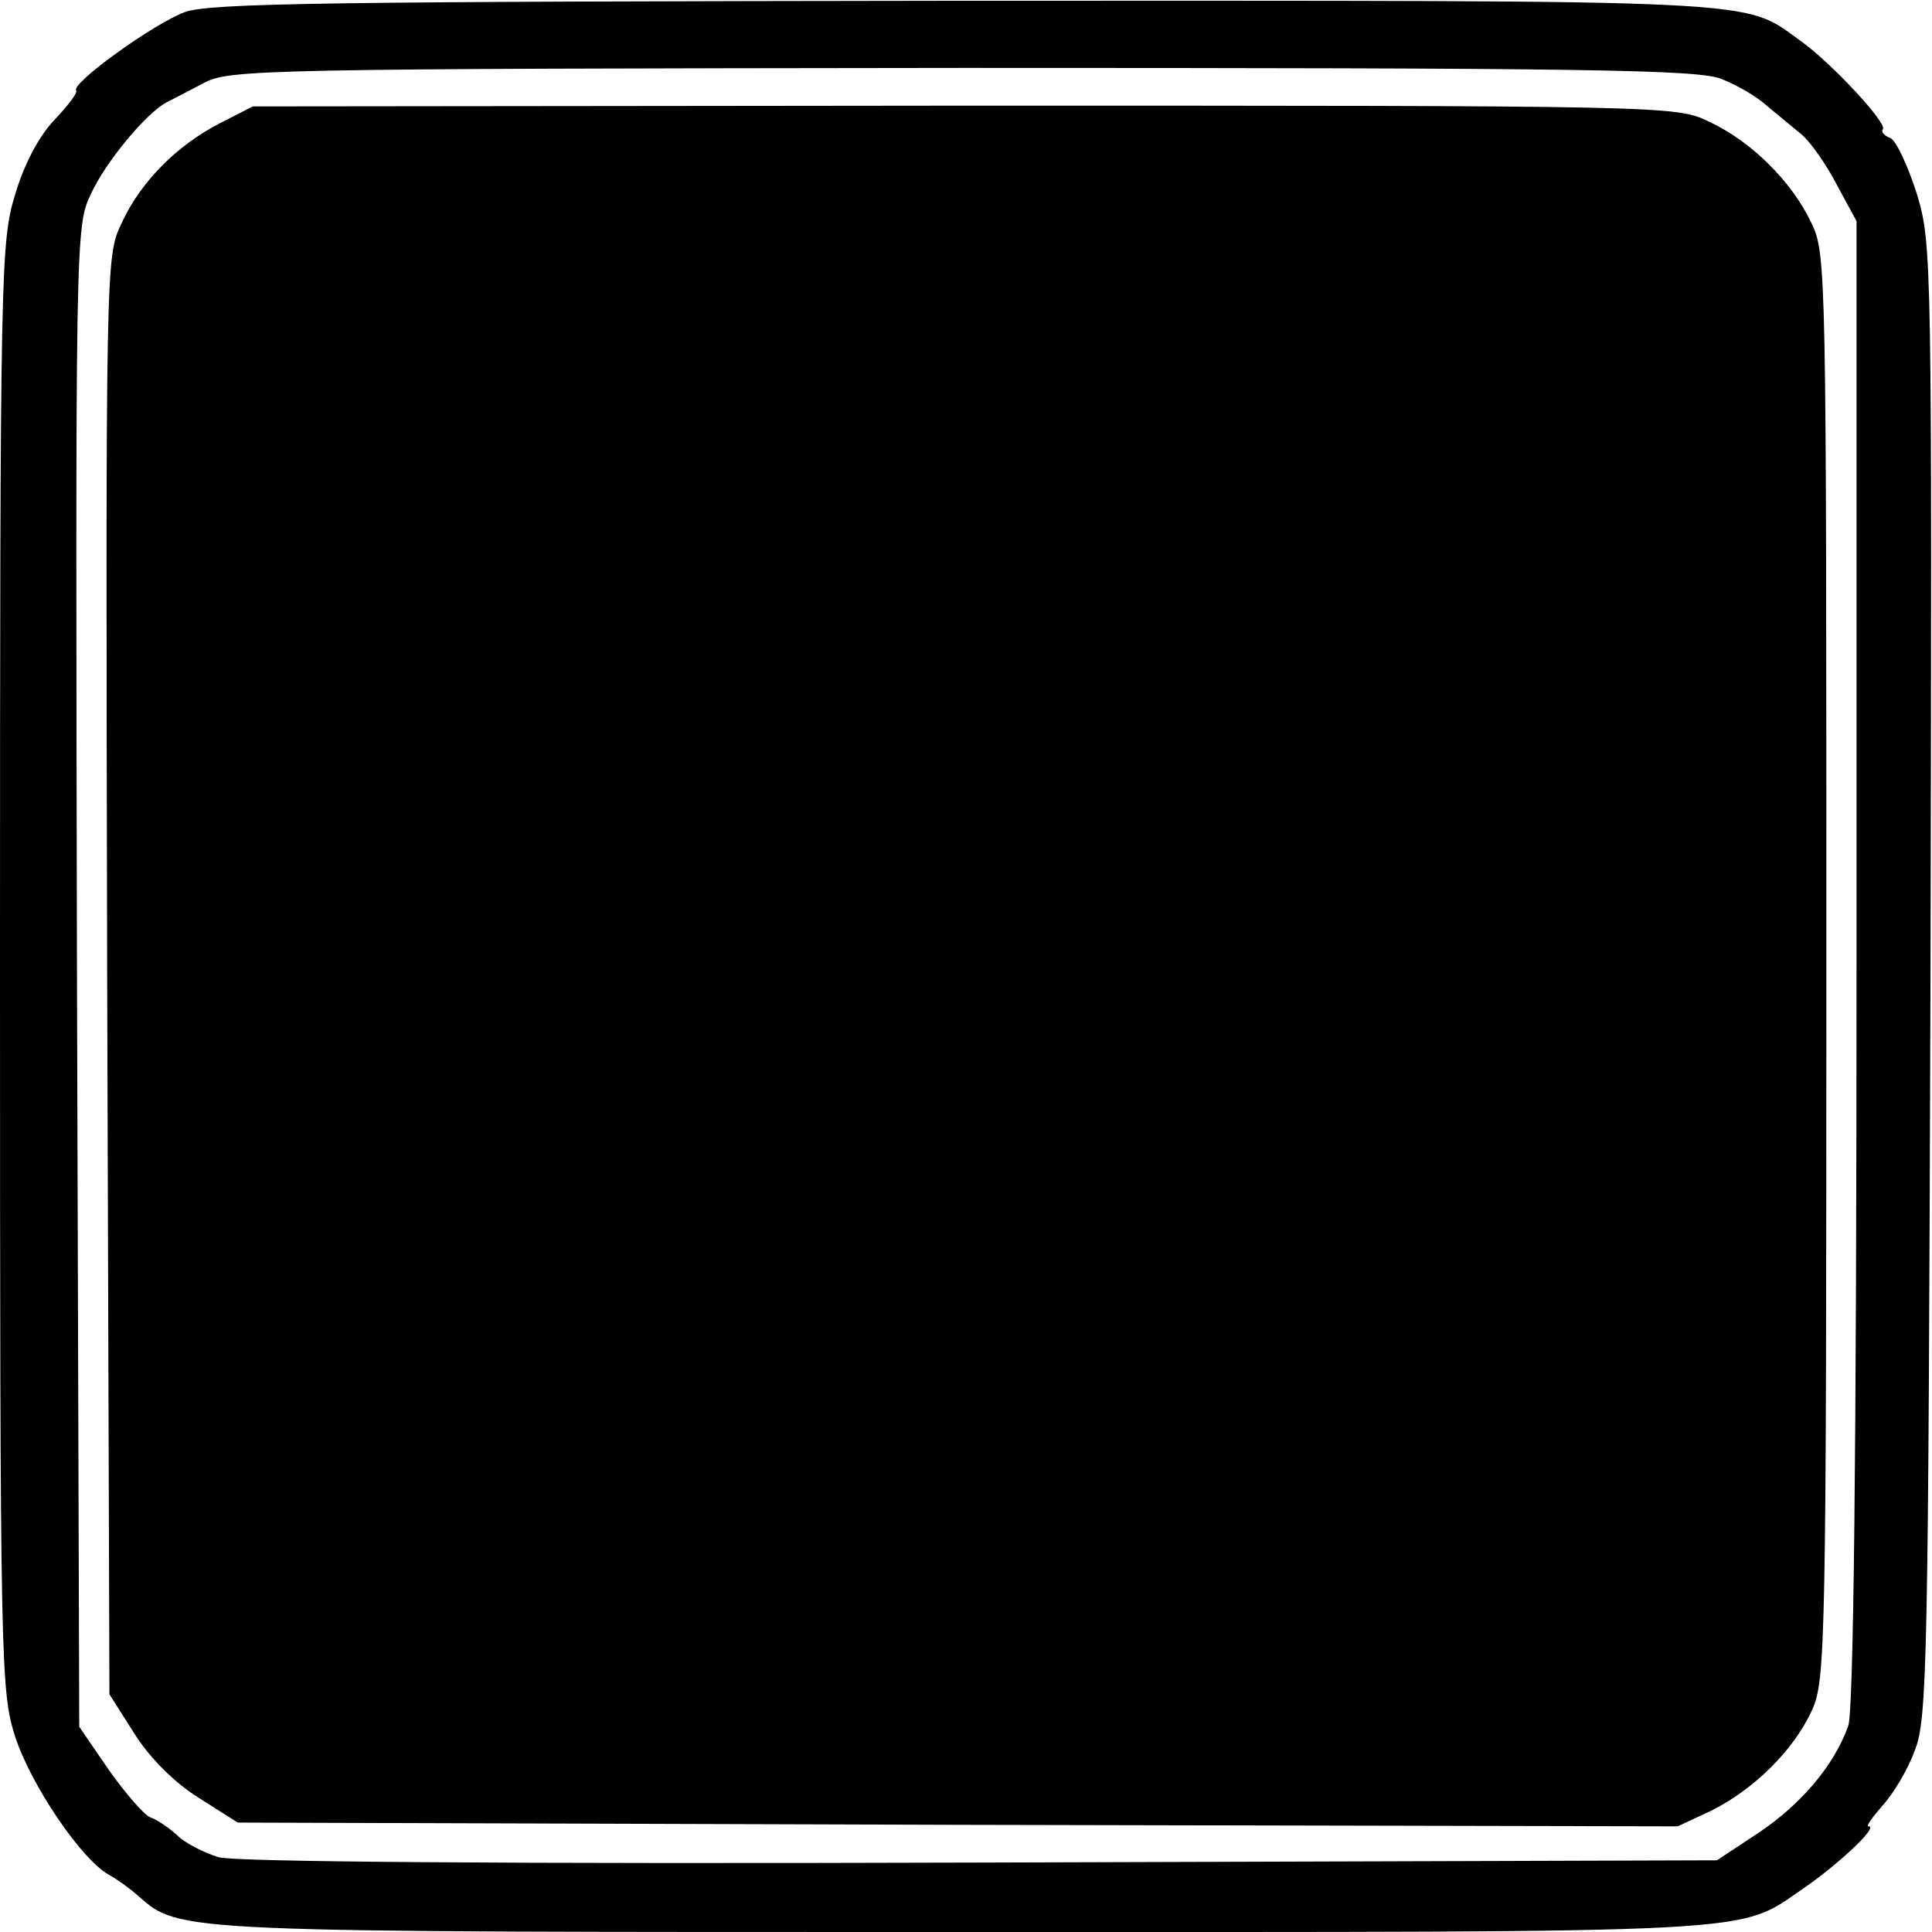 <?xml version="1.0" standalone="no"?>
<!DOCTYPE svg PUBLIC "-//W3C//DTD SVG 20010904//EN"
 "http://www.w3.org/TR/2001/REC-SVG-20010904/DTD/svg10.dtd">
<svg version="1.0" xmlns="http://www.w3.org/2000/svg"
 width="256pt" height="256pt" viewBox="0 0 256 256"
 preserveAspectRatio="xMidYMid meet">
<g transform="translate(0,256) scale(0.1,-0.1)"
fill="#000000" stroke="none">
<path d="M245 2544 c-41 -15 -152 -95 -144 -104 2 -3 -11 -20 -29 -39 -20 -21
-40 -58 -52 -99 -19 -62 -20 -94 -20 -1022 0 -934 1 -960 20 -1021 21 -64 87
-162 124 -183 11 -6 29 -19 39 -28 56 -49 43 -48 1098 -48 1075 0 1019 -3
1109 58 45 31 100 82 86 82 -4 0 5 12 18 27 14 15 34 48 43 73 17 42 18 115
21 1020 2 961 2 976 -18 1043 -12 37 -27 70 -35 74 -8 3 -13 8 -10 12 5 9 -69
88 -108 116 -80 57 -25 54 -1107 54 -848 -1 -1001 -3 -1035 -15z m2037 -89
c20 -8 46 -23 59 -35 13 -11 34 -28 46 -38 12 -10 33 -40 47 -67 l26 -48 0
-984 c0 -653 -4 -992 -11 -1010 -19 -53 -63 -104 -118 -141 l-56 -37 -975 -3
c-644 -2 -987 1 -1010 7 -20 6 -45 19 -55 29 -11 10 -27 21 -36 24 -8 3 -33
32 -55 63 l-39 57 -3 994 c-2 978 -2 994 18 1036 20 44 74 108 100 122 8 4 31
16 50 26 34 18 71 19 1006 20 829 0 977 -2 1006 -15z"/>
<path d="M292 2397 c-57 -29 -106 -78 -131 -133 -21 -44 -21 -48 -19 -997 l3
-952 33 -52 c20 -32 53 -65 85 -85 l52 -33 954 -3 954 -2 45 21 c56 28 109 80
133 133 18 39 19 86 19 985 0 927 0 945 -20 986 -26 55 -81 109 -136 134 -43
21 -55 21 -986 21 l-943 -1 -43 -22z"/>
</g>
</svg>
